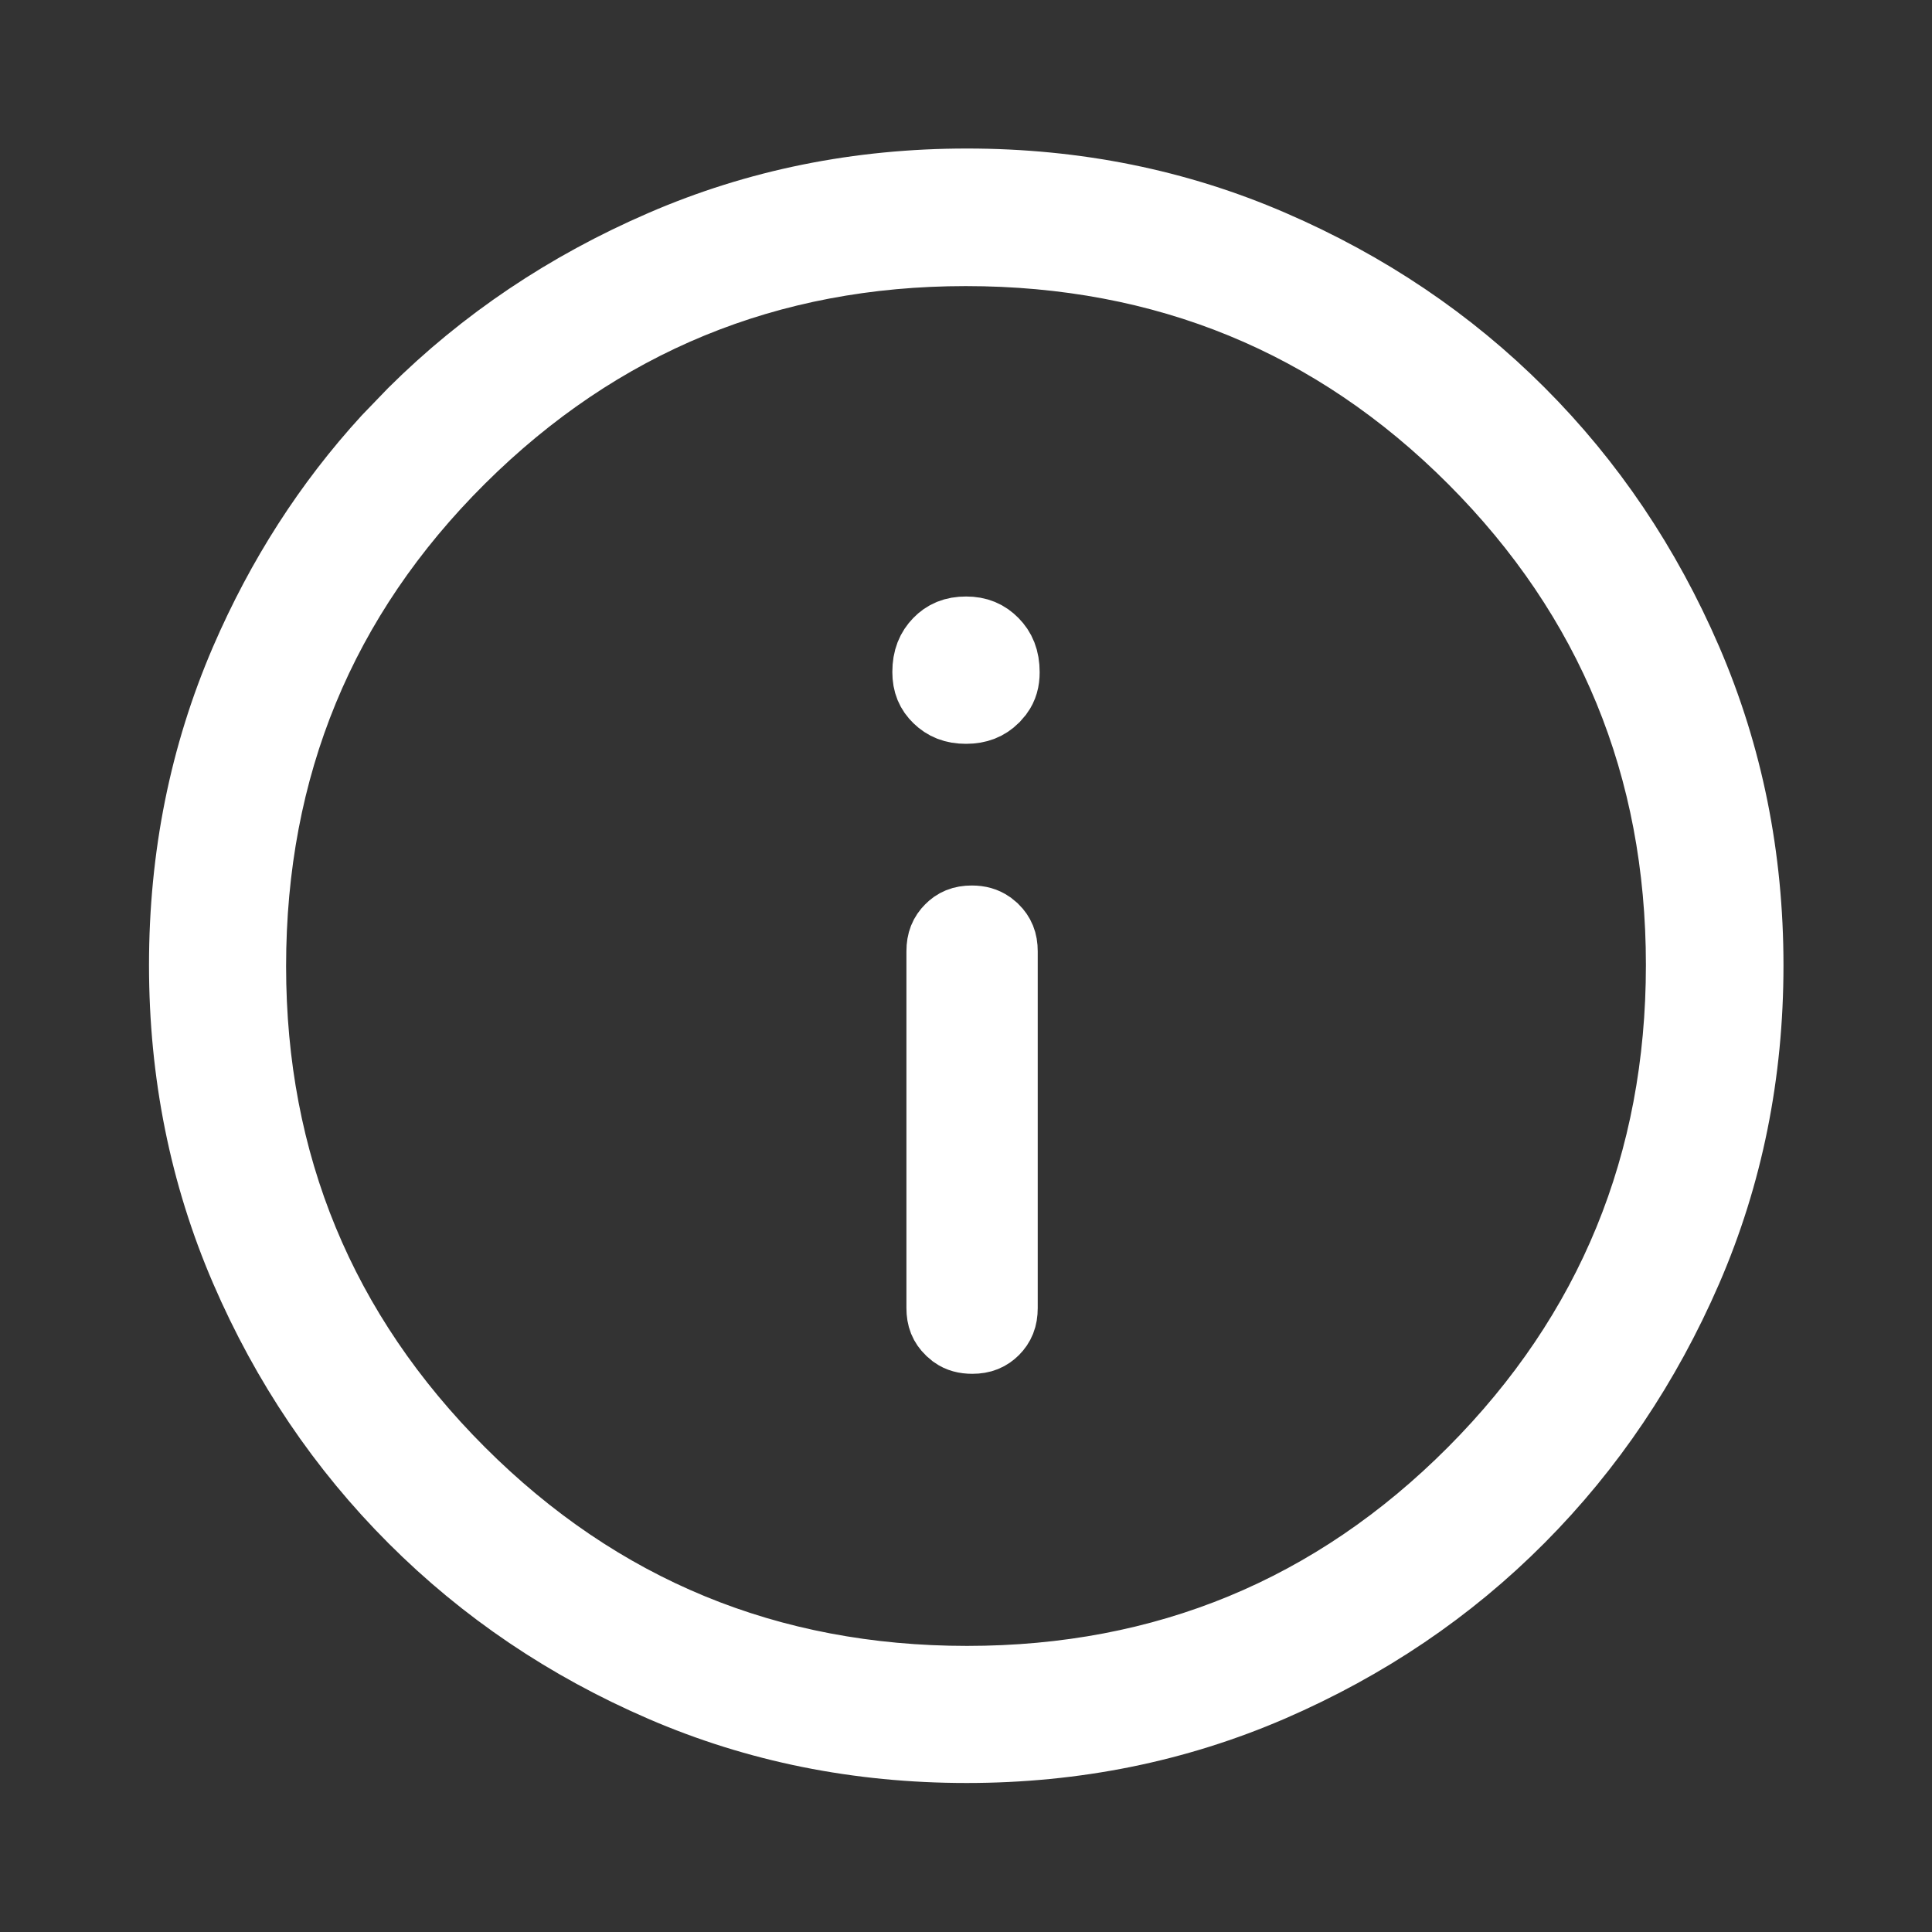 <svg width="24" height="24" viewBox="0 0 24 24" fill="none" xmlns="http://www.w3.org/2000/svg">
<rect x="0" y="0" width="24" height="24" fill="#333333" stroke="none"/>
<path d="M12.012 2.345C13.352 2.345 14.603 2.598 15.77 3.103C16.946 3.611 17.966 4.3 18.833 5.167C19.7 6.034 20.389 7.054 20.898 8.233C21.402 9.403 21.655 10.654 21.655 11.993C21.655 13.332 21.402 14.581 20.898 15.746C20.388 16.921 19.699 17.944 18.831 18.816C17.964 19.688 16.943 20.379 15.765 20.89C14.596 21.395 13.346 21.649 12.008 21.649C10.669 21.649 9.42 21.397 8.255 20.894C7.081 20.387 6.057 19.695 5.181 18.819C4.305 17.943 3.613 16.919 3.106 15.744C2.604 14.579 2.351 13.328 2.351 11.988C2.351 10.649 2.603 9.398 3.106 8.231C3.55 7.203 4.134 6.294 4.859 5.502L5.179 5.17C6.054 4.301 7.078 3.613 8.255 3.104C9.421 2.599 10.672 2.345 12.012 2.345ZM11.997 3.054C9.53 3.054 7.412 3.925 5.671 5.655C3.929 7.388 3.054 9.513 3.054 12.003C3.054 14.471 3.929 16.59 5.669 18.33C7.41 20.071 9.534 20.946 12.013 20.946C14.487 20.946 16.606 20.072 18.341 18.331C20.075 16.59 20.946 14.465 20.946 11.987C20.946 9.514 20.076 7.396 18.345 5.661C16.612 3.925 14.486 3.054 11.997 3.054ZM12.072 11.5C12.152 11.5 12.209 11.518 12.257 11.551L12.303 11.589C12.361 11.647 12.391 11.712 12.391 11.816V16.25C12.391 16.357 12.361 16.422 12.304 16.48C12.248 16.535 12.185 16.566 12.078 16.566C11.998 16.566 11.941 16.549 11.894 16.516L11.848 16.477C11.789 16.419 11.76 16.355 11.76 16.25V11.816C11.76 11.71 11.79 11.644 11.847 11.587C11.902 11.531 11.966 11.5 12.072 11.5ZM12.001 7.91C12.132 7.91 12.219 7.95 12.296 8.028C12.371 8.104 12.415 8.199 12.415 8.351C12.415 8.442 12.395 8.51 12.352 8.569L12.303 8.626C12.227 8.7 12.137 8.74 12 8.74C11.862 8.74 11.772 8.7 11.696 8.626C11.622 8.554 11.585 8.473 11.585 8.348C11.585 8.198 11.629 8.103 11.703 8.026C11.776 7.951 11.863 7.91 12.001 7.91Z" fill="white" stroke="white"/>
</svg>
